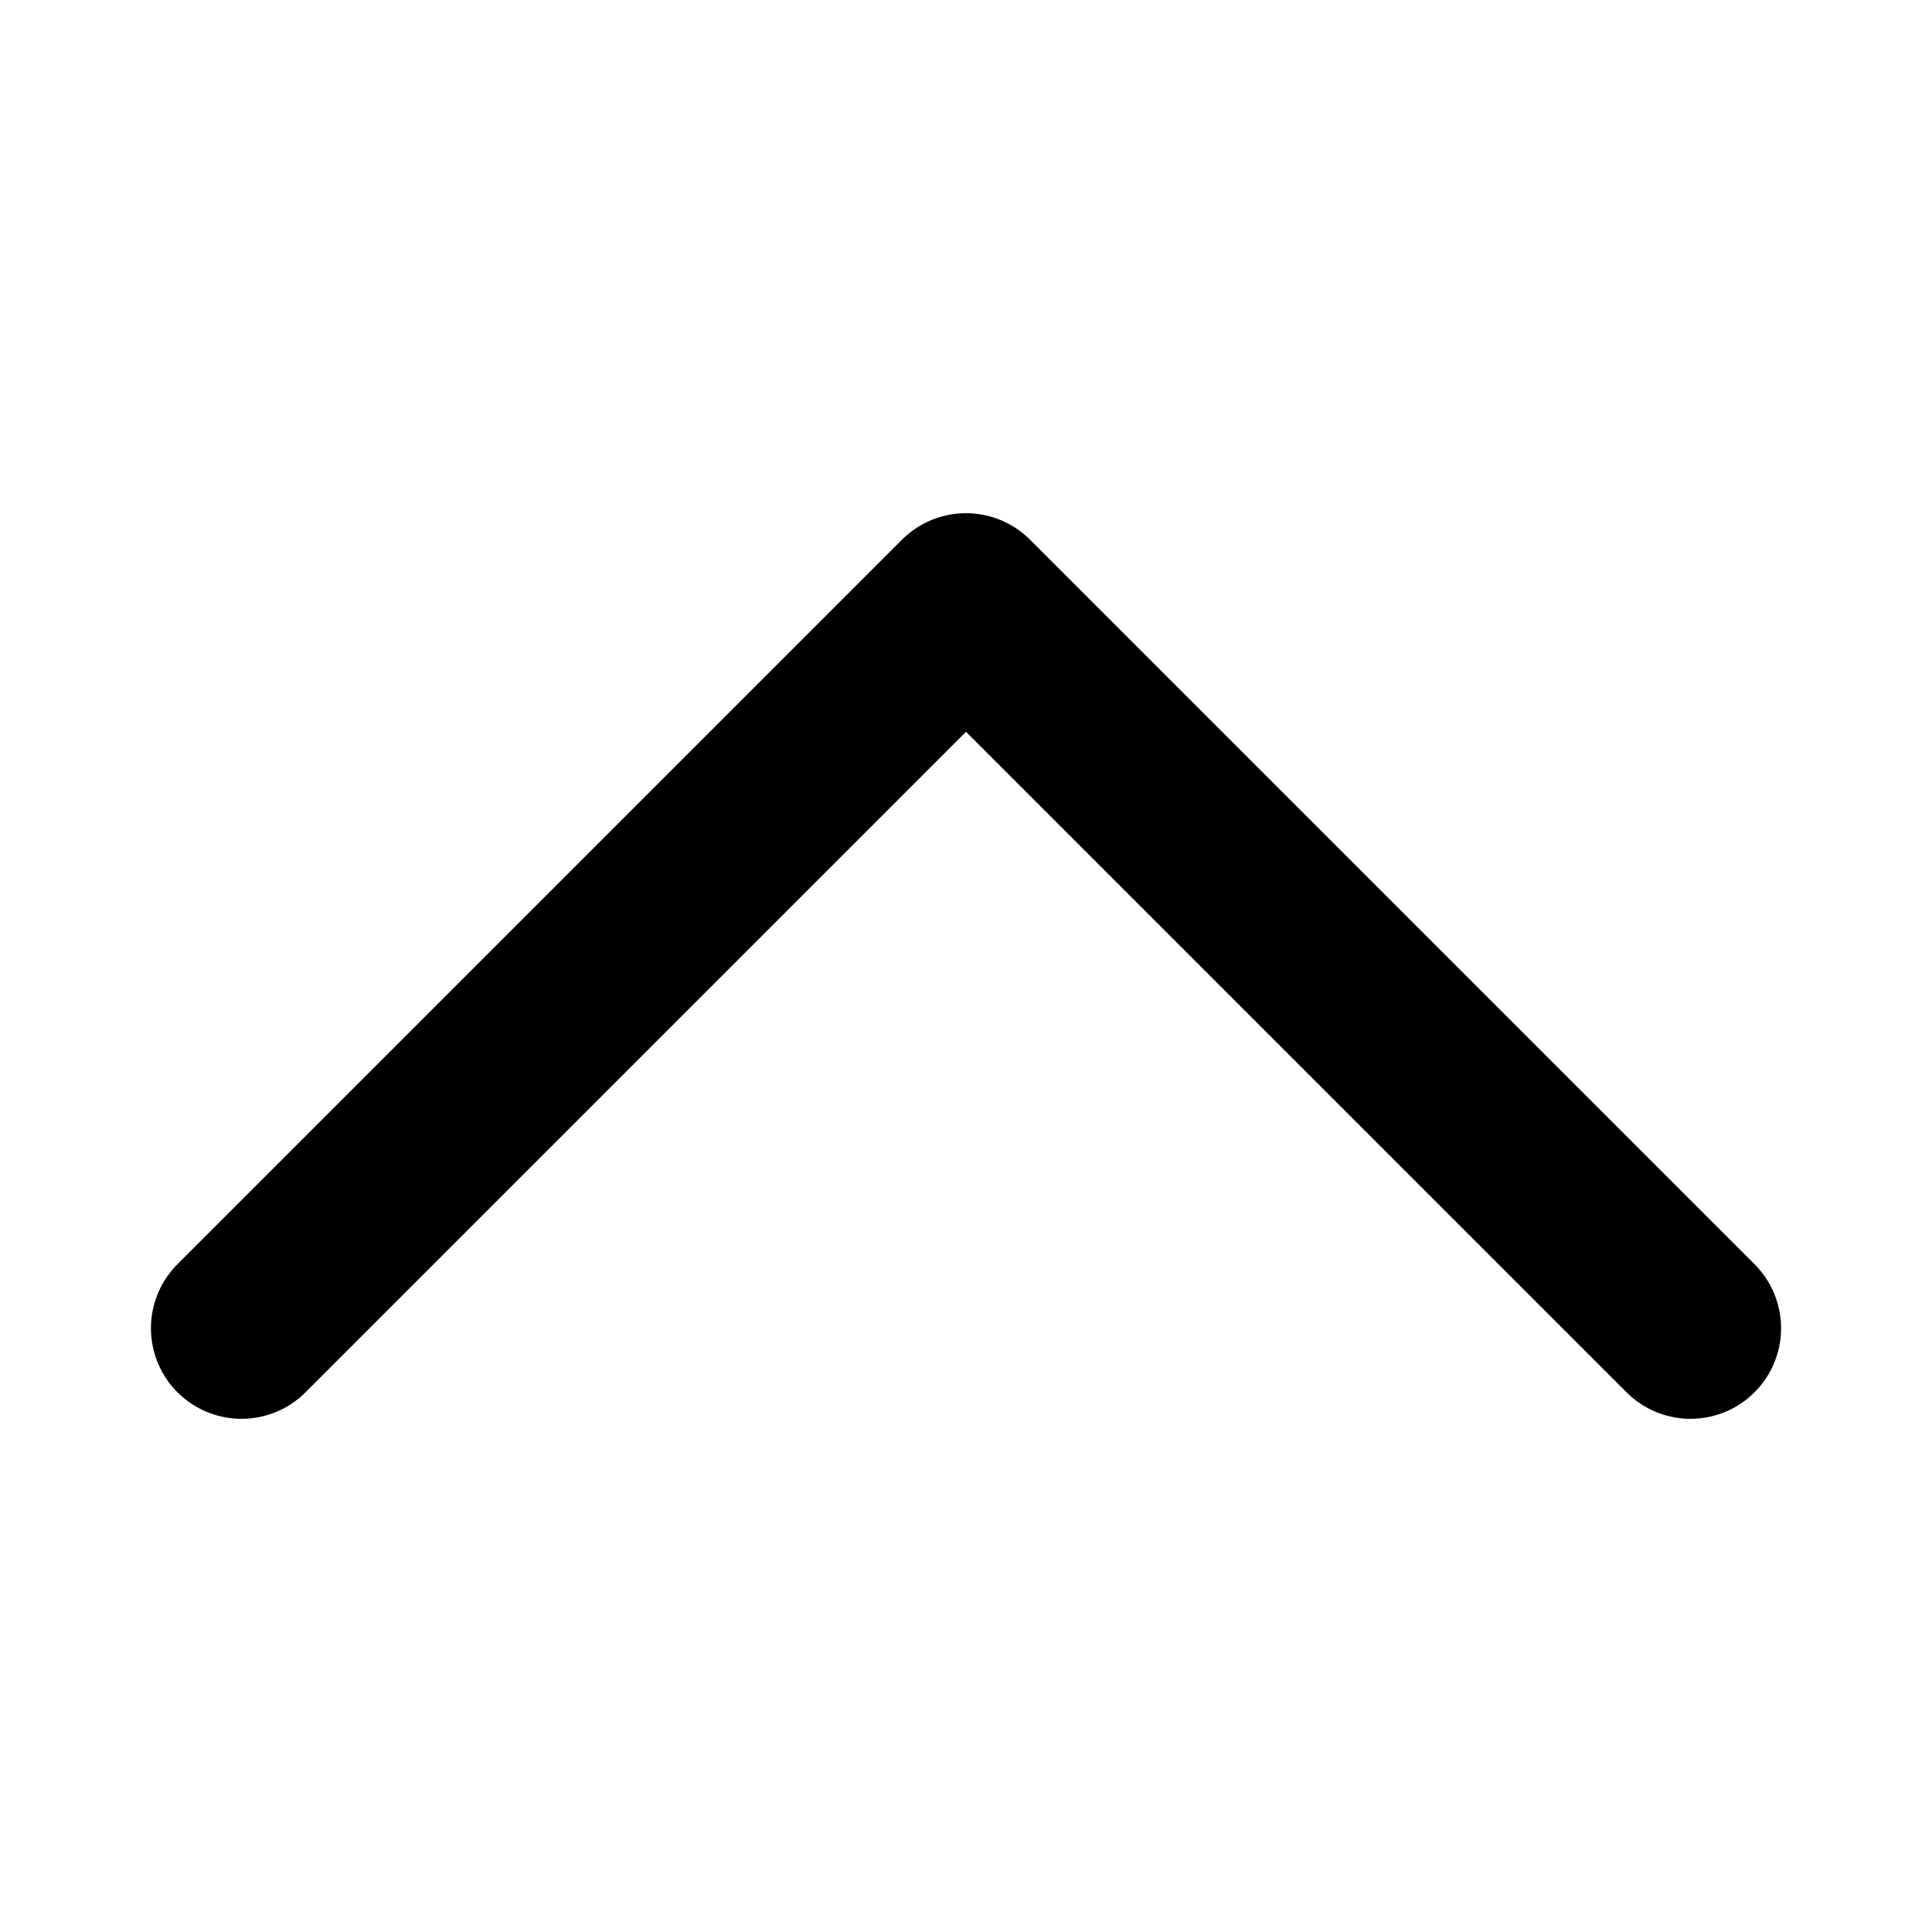 <svg width="64" height="64" viewBox="0 0 64 64" fill="none" xmlns="http://www.w3.org/2000/svg">
<path d="M56 44L32 20L8 44" stroke="black" stroke-width="6" stroke-linecap="round" stroke-linejoin="round"/>
</svg>
